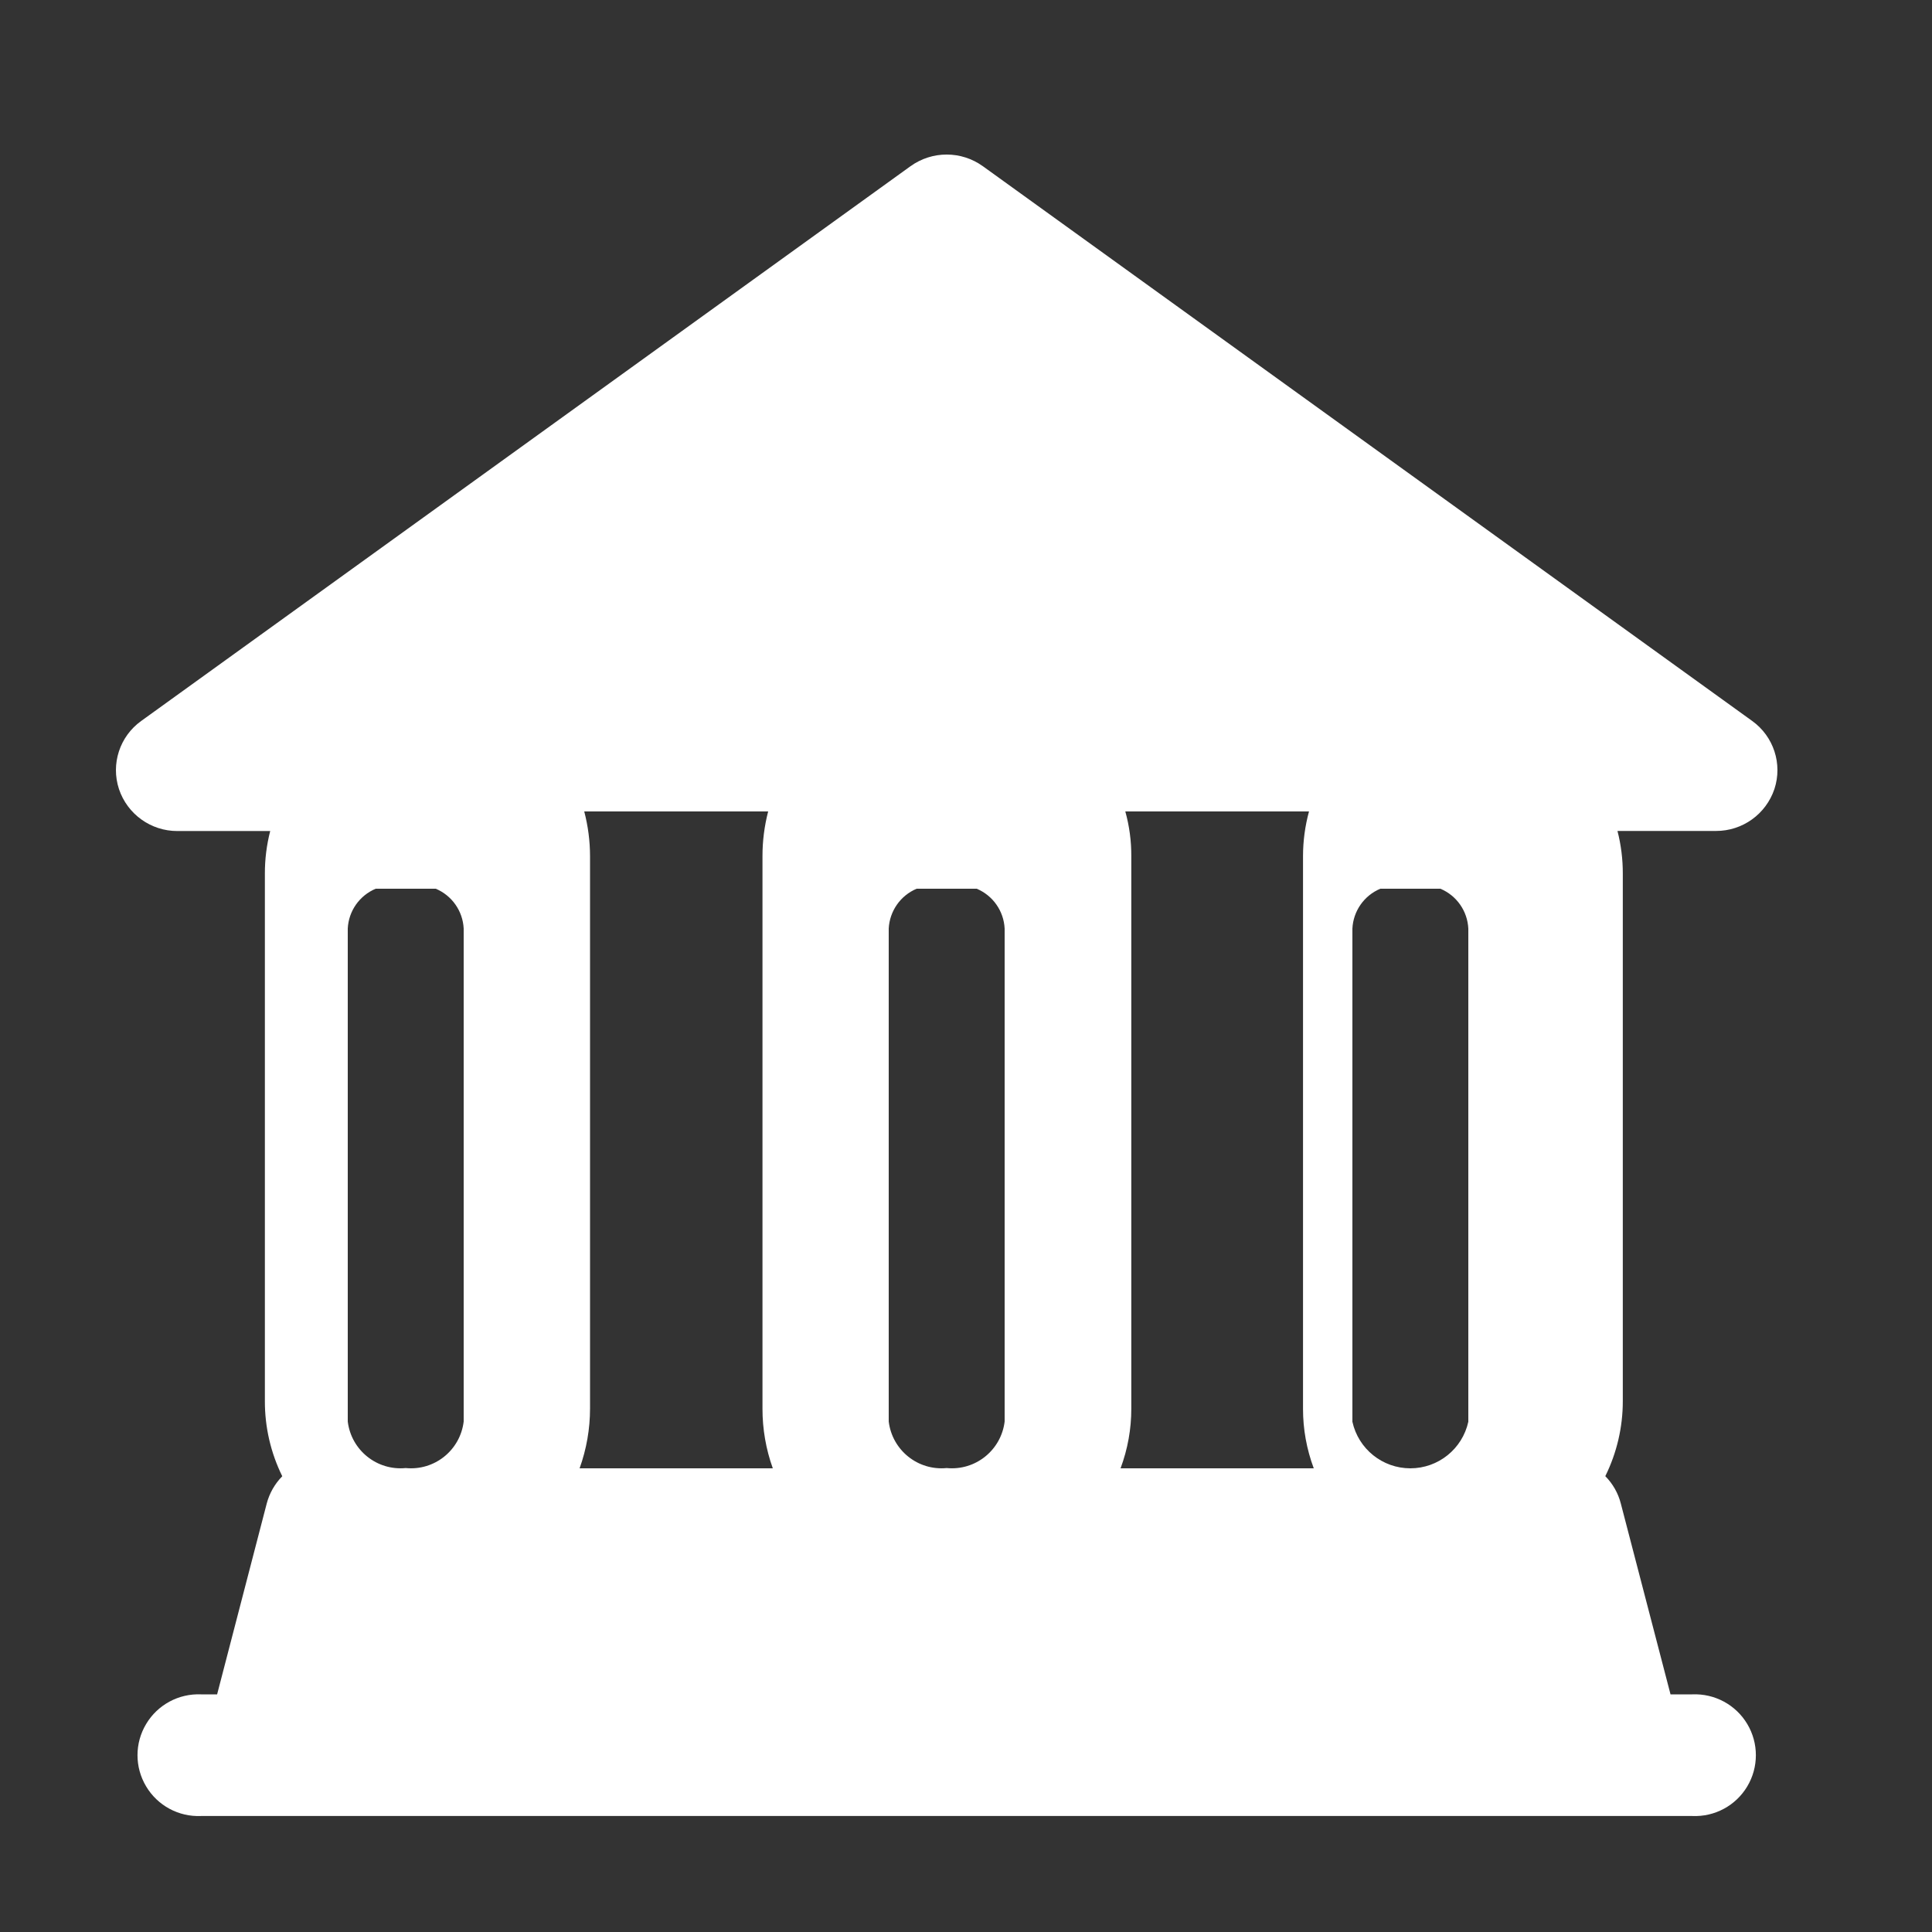 <?xml version="1.0" encoding="UTF-8"?>
<svg width="50px" height="50px" viewBox="0 0 50 50" version="1.1" xmlns="http://www.w3.org/2000/svg" xmlns:xlink="http://www.w3.org/1999/xlink">
    <rect x="0" y="0" width="50" height="50" fill="#333333" stroke="none"/>
    <!-- Generator: Sketch 63 (92445) - https://sketch.com -->
    <title>政府icon</title>
    <desc>Created with Sketch.</desc>
    <g id="政府icon" stroke="none" stroke-width="1" fill="none" fill-rule="evenodd">
        <g id="编组-2">
            <g id="编组">
                <rect id="矩形备份-2" stroke="#979797" fill="#D8D8D8" opacity="0" x="0.5" y="0.5" width="49" height="49"></rect>
                <g id="zhengfu" transform="translate(3, 4)" fill="#FFFFFF">
                    <path d="M22.437,0.302 C21.877,-0.101 21.123,-0.101 20.563,0.302 L0.655,14.658 C0.098,15.057 -0.135,15.771 0.079,16.421 C0.296,17.071 0.906,17.509 1.591,17.507 L3.993,17.507 C3.9,17.868 3.854,18.239 3.855,18.611 L3.855,32.259 C3.853,32.934 4.007,33.6 4.305,34.205 C4.111,34.402 3.972,34.647 3.902,34.914 L2.619,39.85 L2.204,39.85 C1.625,39.825 1.079,40.119 0.782,40.617 C0.484,41.114 0.484,41.735 0.782,42.232 C1.079,42.73 1.625,43.024 2.204,42.998 L40.796,42.998 C41.375,43.024 41.922,42.73 42.219,42.232 C42.516,41.735 42.516,41.114 42.219,40.617 C41.922,40.119 41.375,39.825 40.796,39.85 L40.233,39.85 L38.947,34.913 C38.879,34.645 38.74,34.4 38.545,34.203 C38.844,33.598 38.999,32.932 38.998,32.258 L38.998,18.61 C38.999,18.237 38.953,17.866 38.86,17.505 L41.409,17.505 C42.095,17.507 42.704,17.07 42.922,16.419 C43.135,15.77 42.902,15.057 42.346,14.658 L22.437,0.302 Z M31,34 C30.815,33.504 30.721,32.983 30.722,32.458 L30.722,18.159 C30.722,17.768 30.774,17.379 30.877,17 L26.123,17 C26.228,17.379 26.28,17.768 26.278,18.159 L26.278,32.455 C26.279,32.981 26.185,33.503 26,34 L31,34 Z M17,34 C16.822,33.503 16.732,32.982 16.733,32.458 L16.733,18.159 C16.732,17.769 16.782,17.379 16.88,17 L12.12,17 C12.219,17.379 12.27,17.768 12.27,18.159 L12.27,32.455 C12.27,32.98 12.179,33.502 12,34 L17,34 Z M32,20.032 C32.022,19.577 32.303,19.176 32.723,19 L34.277,19 C34.697,19.176 34.978,19.577 35,20.032 L35,32.795 C34.845,33.499 34.221,34 33.5,34 C32.779,34 32.155,33.499 32,32.795 L32,20.032 Z M20.723,19 L22.277,19 C22.696,19.176 22.978,19.577 23,20.032 L23,32.789 C22.91,33.532 22.244,34.066 21.5,33.993 C20.756,34.066 20.09,33.532 20,32.789 L20,20.03 C20.024,19.577 20.304,19.176 20.723,19 L20.723,19 Z M6,20.029 C6.023,19.575 6.304,19.176 6.723,19 L8.277,19 C8.696,19.176 8.977,19.576 9,20.03 L9,32.789 C8.911,33.532 8.245,34.067 7.5,33.993 C6.756,34.066 6.09,33.532 6,32.789 L6,20.029 Z" id="Fill-1"></path>
                </g>
            </g>
        </g>
    </g>
</svg>